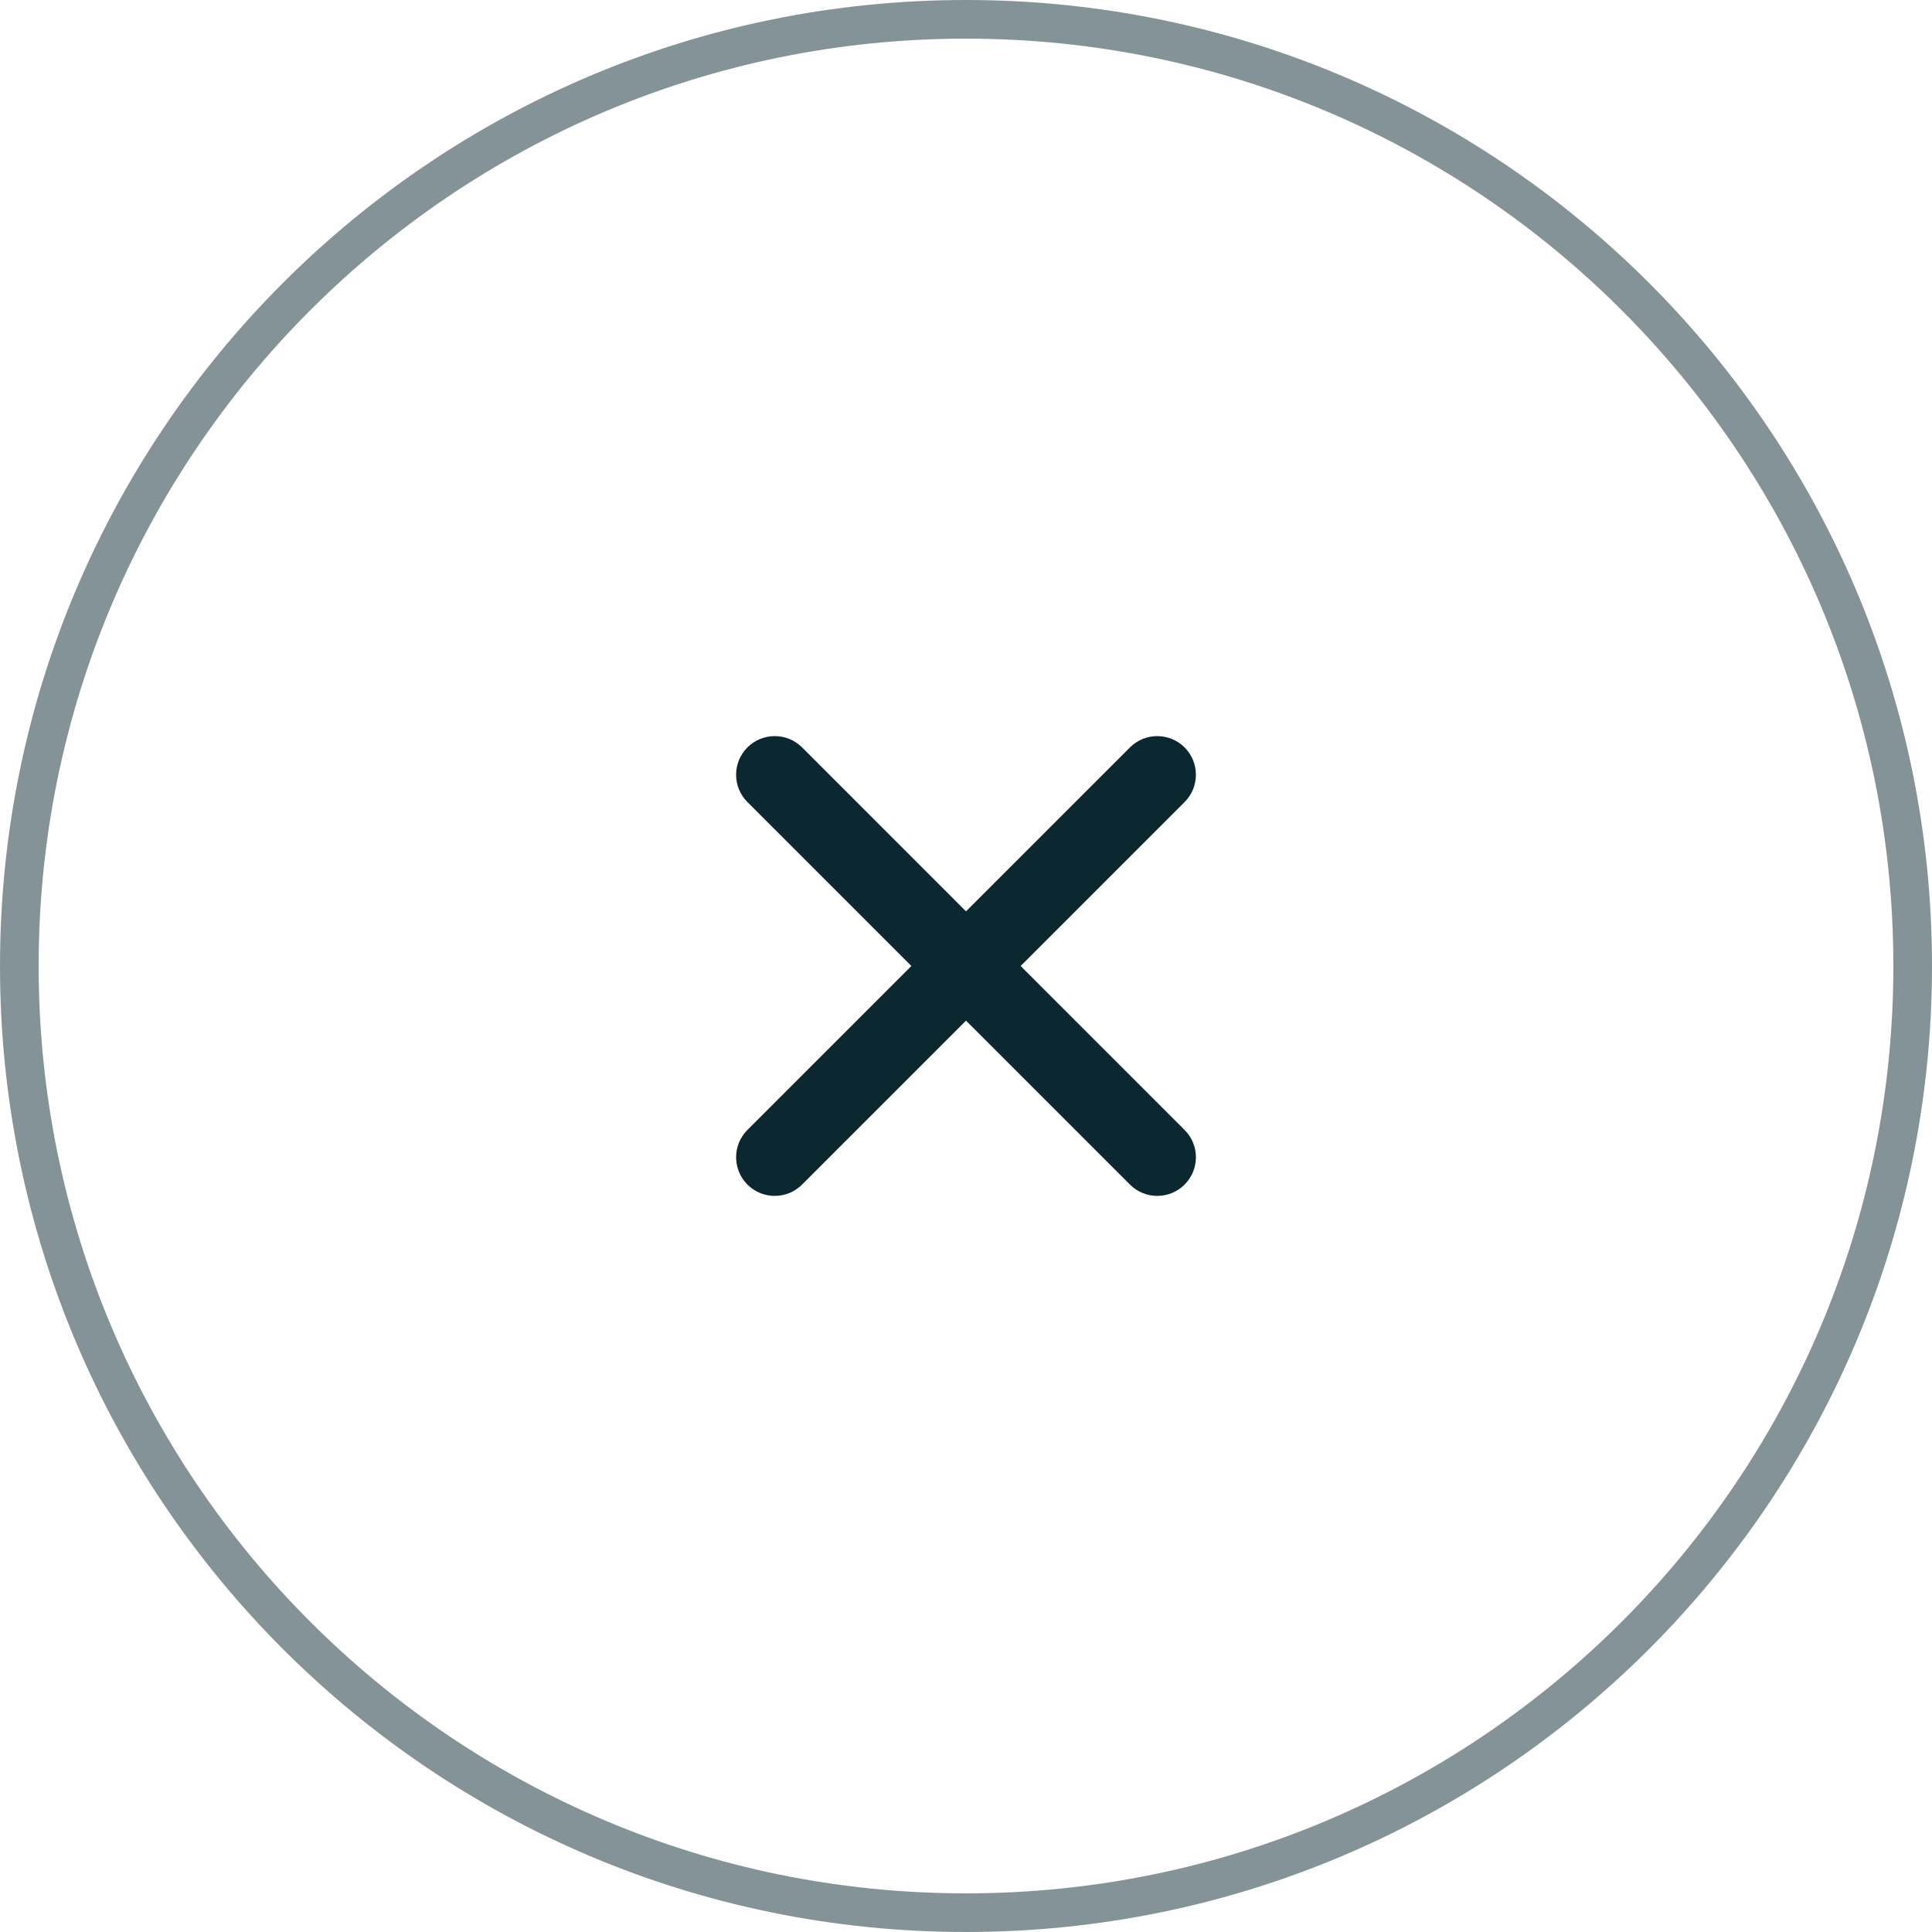 <svg width="50" height="50" viewBox="0 0 50 50" fill="none" xmlns="http://www.w3.org/2000/svg">
<g clip-path="url(#clip0_1803_70)">
<path fill-rule="evenodd" clip-rule="evenodd" d="M1 25C1 38.255 11.745 49 25 49C38.255 49 49 38.255 49 25C49 11.745 38.255 1 25 1C11.745 1 1 11.745 1 25ZM25 0C11.193 0 0 11.193 0 25C0 38.807 11.193 50 25 50C38.807 50 50 38.807 50 25C50 11.193 38.807 0 25 0Z" fill="#0B2830" fill-opacity="0.5"/>
<path d="M19.343 30.657C18.953 30.266 18.953 29.633 19.343 29.243L29.243 19.343C29.633 18.953 30.266 18.953 30.657 19.343C31.047 19.734 31.047 20.367 30.657 20.757L20.757 30.657C20.367 31.047 19.734 31.047 19.343 30.657Z" fill="#0B2830"/>
<path d="M19.343 19.343C19.734 18.953 20.367 18.953 20.758 19.343L30.657 29.243C31.048 29.633 31.048 30.266 30.657 30.657C30.267 31.047 29.633 31.047 29.243 30.657L19.343 20.757C18.953 20.367 18.953 19.734 19.343 19.343Z" fill="#0B2830"/>
</g>
<defs>
<clipPath id="clip0_1803_70">
<rect width="50" height="50" fill="white"/>
</clipPath>
</defs>
</svg>
